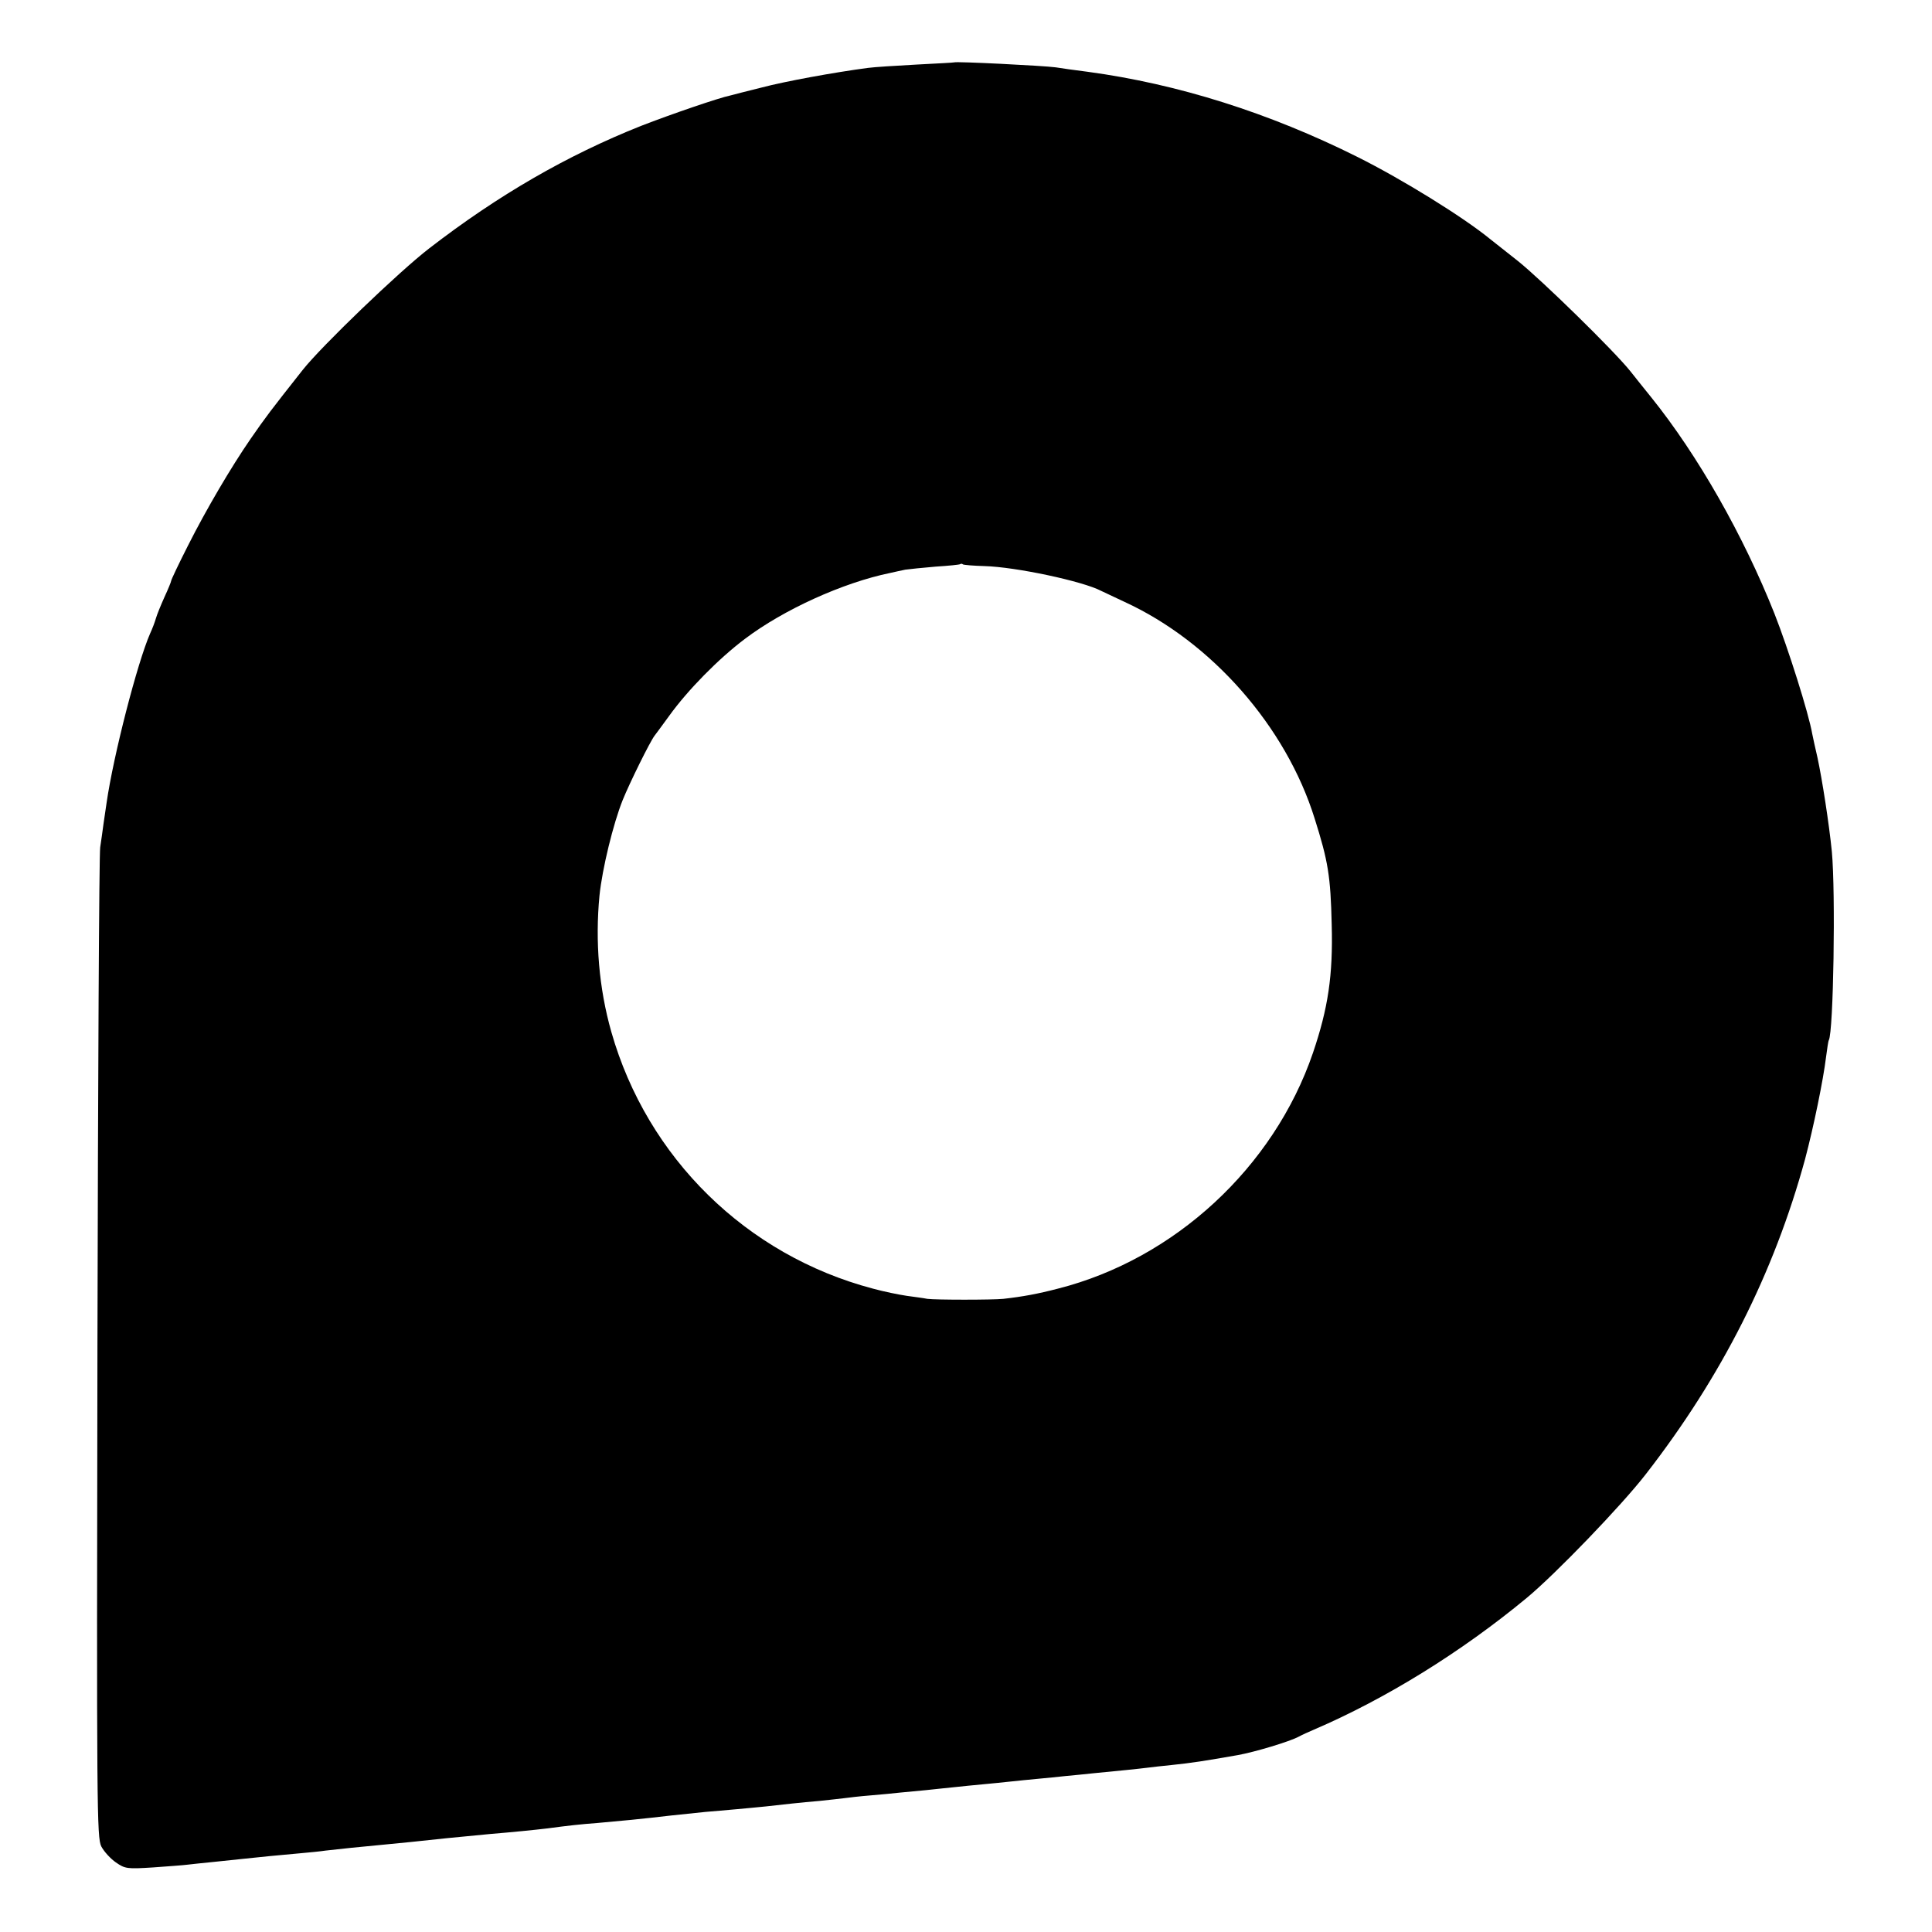 <?xml version="1.0" standalone="no"?>
<!DOCTYPE svg PUBLIC "-//W3C//DTD SVG 20010904//EN"
 "http://www.w3.org/TR/2001/REC-SVG-20010904/DTD/svg10.dtd">
<svg version="1.0" xmlns="http://www.w3.org/2000/svg"
 width="700pt" height="700pt" viewBox="0 0 700 700"
 preserveAspectRatio="xMidYMid meet">
<g transform="translate(0,700) scale(0.1,-0.1)"
fill="#000000" stroke="none">
<path d="M3457 6774 c-1 -1 -63 -4 -137 -8 -74 -4 -153 -9 -175 -12 -122 -16
-302 -49 -385 -71 -52 -13 -104 -26 -114 -29 -40 -8 -215 -68 -323 -110 -269
-107 -518 -251 -768 -444 -109 -84 -389 -353 -458 -440 -120 -152 -132 -168
-189 -250 -71 -103 -161 -256 -227 -387 -34 -67 -61 -124 -61 -128 0 -3 -11
-30 -24 -58 -13 -29 -27 -63 -31 -77 -4 -14 -13 -38 -21 -55 -46 -105 -133
-441 -158 -615 -3 -19 -8 -53 -11 -75 -3 -22 -8 -60 -12 -85 -4 -25 -8 -841
-10 -1815 -3 -1677 -2 -1772 14 -1805 10 -19 34 -45 53 -58 33 -23 41 -24 135
-18 55 4 111 8 125 10 14 2 57 6 95 10 39 4 86 9 105 11 53 6 138 14 205 20
33 3 76 7 95 10 53 6 128 14 195 20 83 8 135 13 245 25 52 5 122 12 155 15 84
7 164 15 205 20 84 11 119 15 185 20 123 11 139 13 195 19 52 6 78 9 195 21
28 2 79 7 115 10 36 3 83 8 105 10 62 7 124 14 195 20 36 4 76 8 90 10 14 2
57 7 95 10 39 3 86 8 105 10 19 2 62 6 95 9 33 4 80 8 105 11 25 3 70 7 100
10 30 3 75 7 100 10 25 3 70 7 100 10 30 3 75 7 100 10 25 2 70 7 100 10 93 9
164 16 195 20 17 2 57 7 90 10 76 8 114 14 240 36 61 11 188 49 221 67 11 6
35 17 54 25 261 112 534 281 771 477 104 86 345 336 433 450 274 353 463 727
576 1140 31 117 66 287 76 370 4 30 8 58 10 61 17 30 25 534 11 684 -10 100
-35 261 -52 340 -8 33 -16 72 -19 86 -13 75 -87 309 -137 436 -112 282 -277
573 -446 783 -24 30 -59 73 -76 95 -60 75 -322 331 -407 399 -47 37 -92 73
-100 79 -99 81 -319 217 -481 298 -320 160 -652 265 -979 309 -47 6 -98 13
-115 16 -44 6 -363 22 -368 18z m109 -1825 c114 -3 358 -55 424 -90 8 -4 47
-22 85 -40 315 -145 584 -451 688 -784 49 -155 58 -209 62 -385 5 -184 -13
-303 -68 -465 -142 -415 -502 -747 -924 -854 -73 -19 -127 -29 -198 -37 -40
-4 -244 -4 -275 0 -14 3 -47 7 -75 11 -27 4 -82 15 -122 26 -459 121 -818 474
-948 930 -45 158 -59 328 -43 494 10 98 50 261 84 346 25 62 100 214 116 234
5 6 28 38 53 72 67 93 179 207 275 279 139 105 354 203 525 238 17 4 41 9 55
12 14 2 63 7 110 11 47 3 87 7 89 9 2 2 7 2 10 -1 4 -2 38 -5 77 -6z"/>
</g>
</svg>
